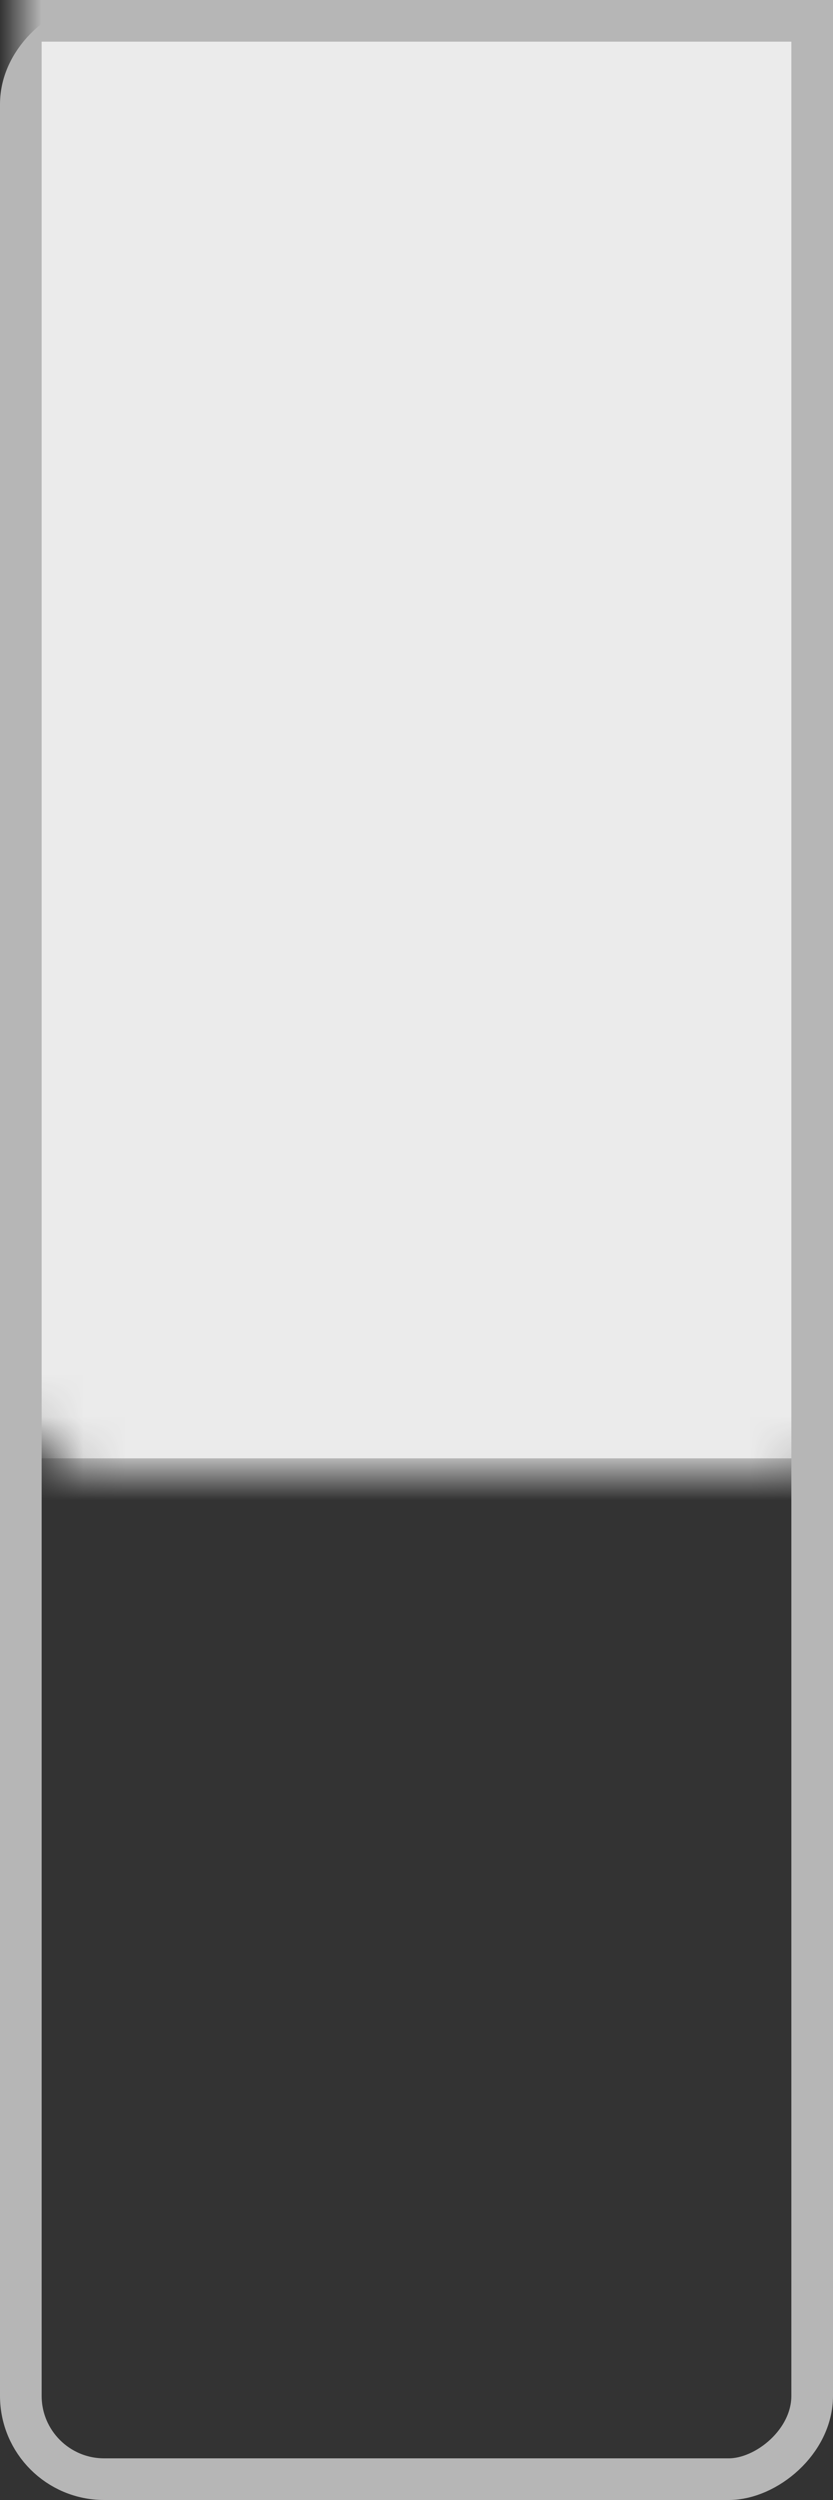 <?xml version="1.0" encoding="UTF-8"?>
<svg width="20px" height="60px" viewBox="0 0 20 60" version="1.1" xmlns="http://www.w3.org/2000/svg" xmlns:xlink="http://www.w3.org/1999/xlink">
    <rect x="0" y="0" width="20" height="60" fill="#333333" stroke="none"/>
    <!-- Generator: Sketch 51.3 (57544) - http://www.bohemiancoding.com/sketch -->
    <title>Group Copy 3</title>
    <desc>Created with Sketch.</desc>
    <defs>
        <rect id="path-1" x="0" y="0" width="60" height="20" rx="2"></rect>
    </defs>
    <g id="Page-1" stroke="none" stroke-width="1" fill="none" fill-rule="evenodd">
        <g id="Guest-Lists" transform="translate(-843, -14318)">
            <g id="Group" transform="translate(759, 13896)">
                <g id="Group-Copy-3" transform="translate(94, 452) rotate(-90) translate(-94, -452) translate(64, 442)">
                    <mask id="mask-2" fill="white">
                        <use xlink:href="#path-1"></use>
                    </mask>
                    <rect stroke="#B6B6B6" x="0.5" y="0.5" width="59" height="19" rx="2"></rect>
                    <rect id="Rectangle-152-Copy" stroke="#B6B6B6" fill="#EBEBEB" mask="url(#mask-2)" x="24.5" y="0.5" width="35" height="19"></rect>
                </g>
            </g>
        </g>
    </g>
</svg>
